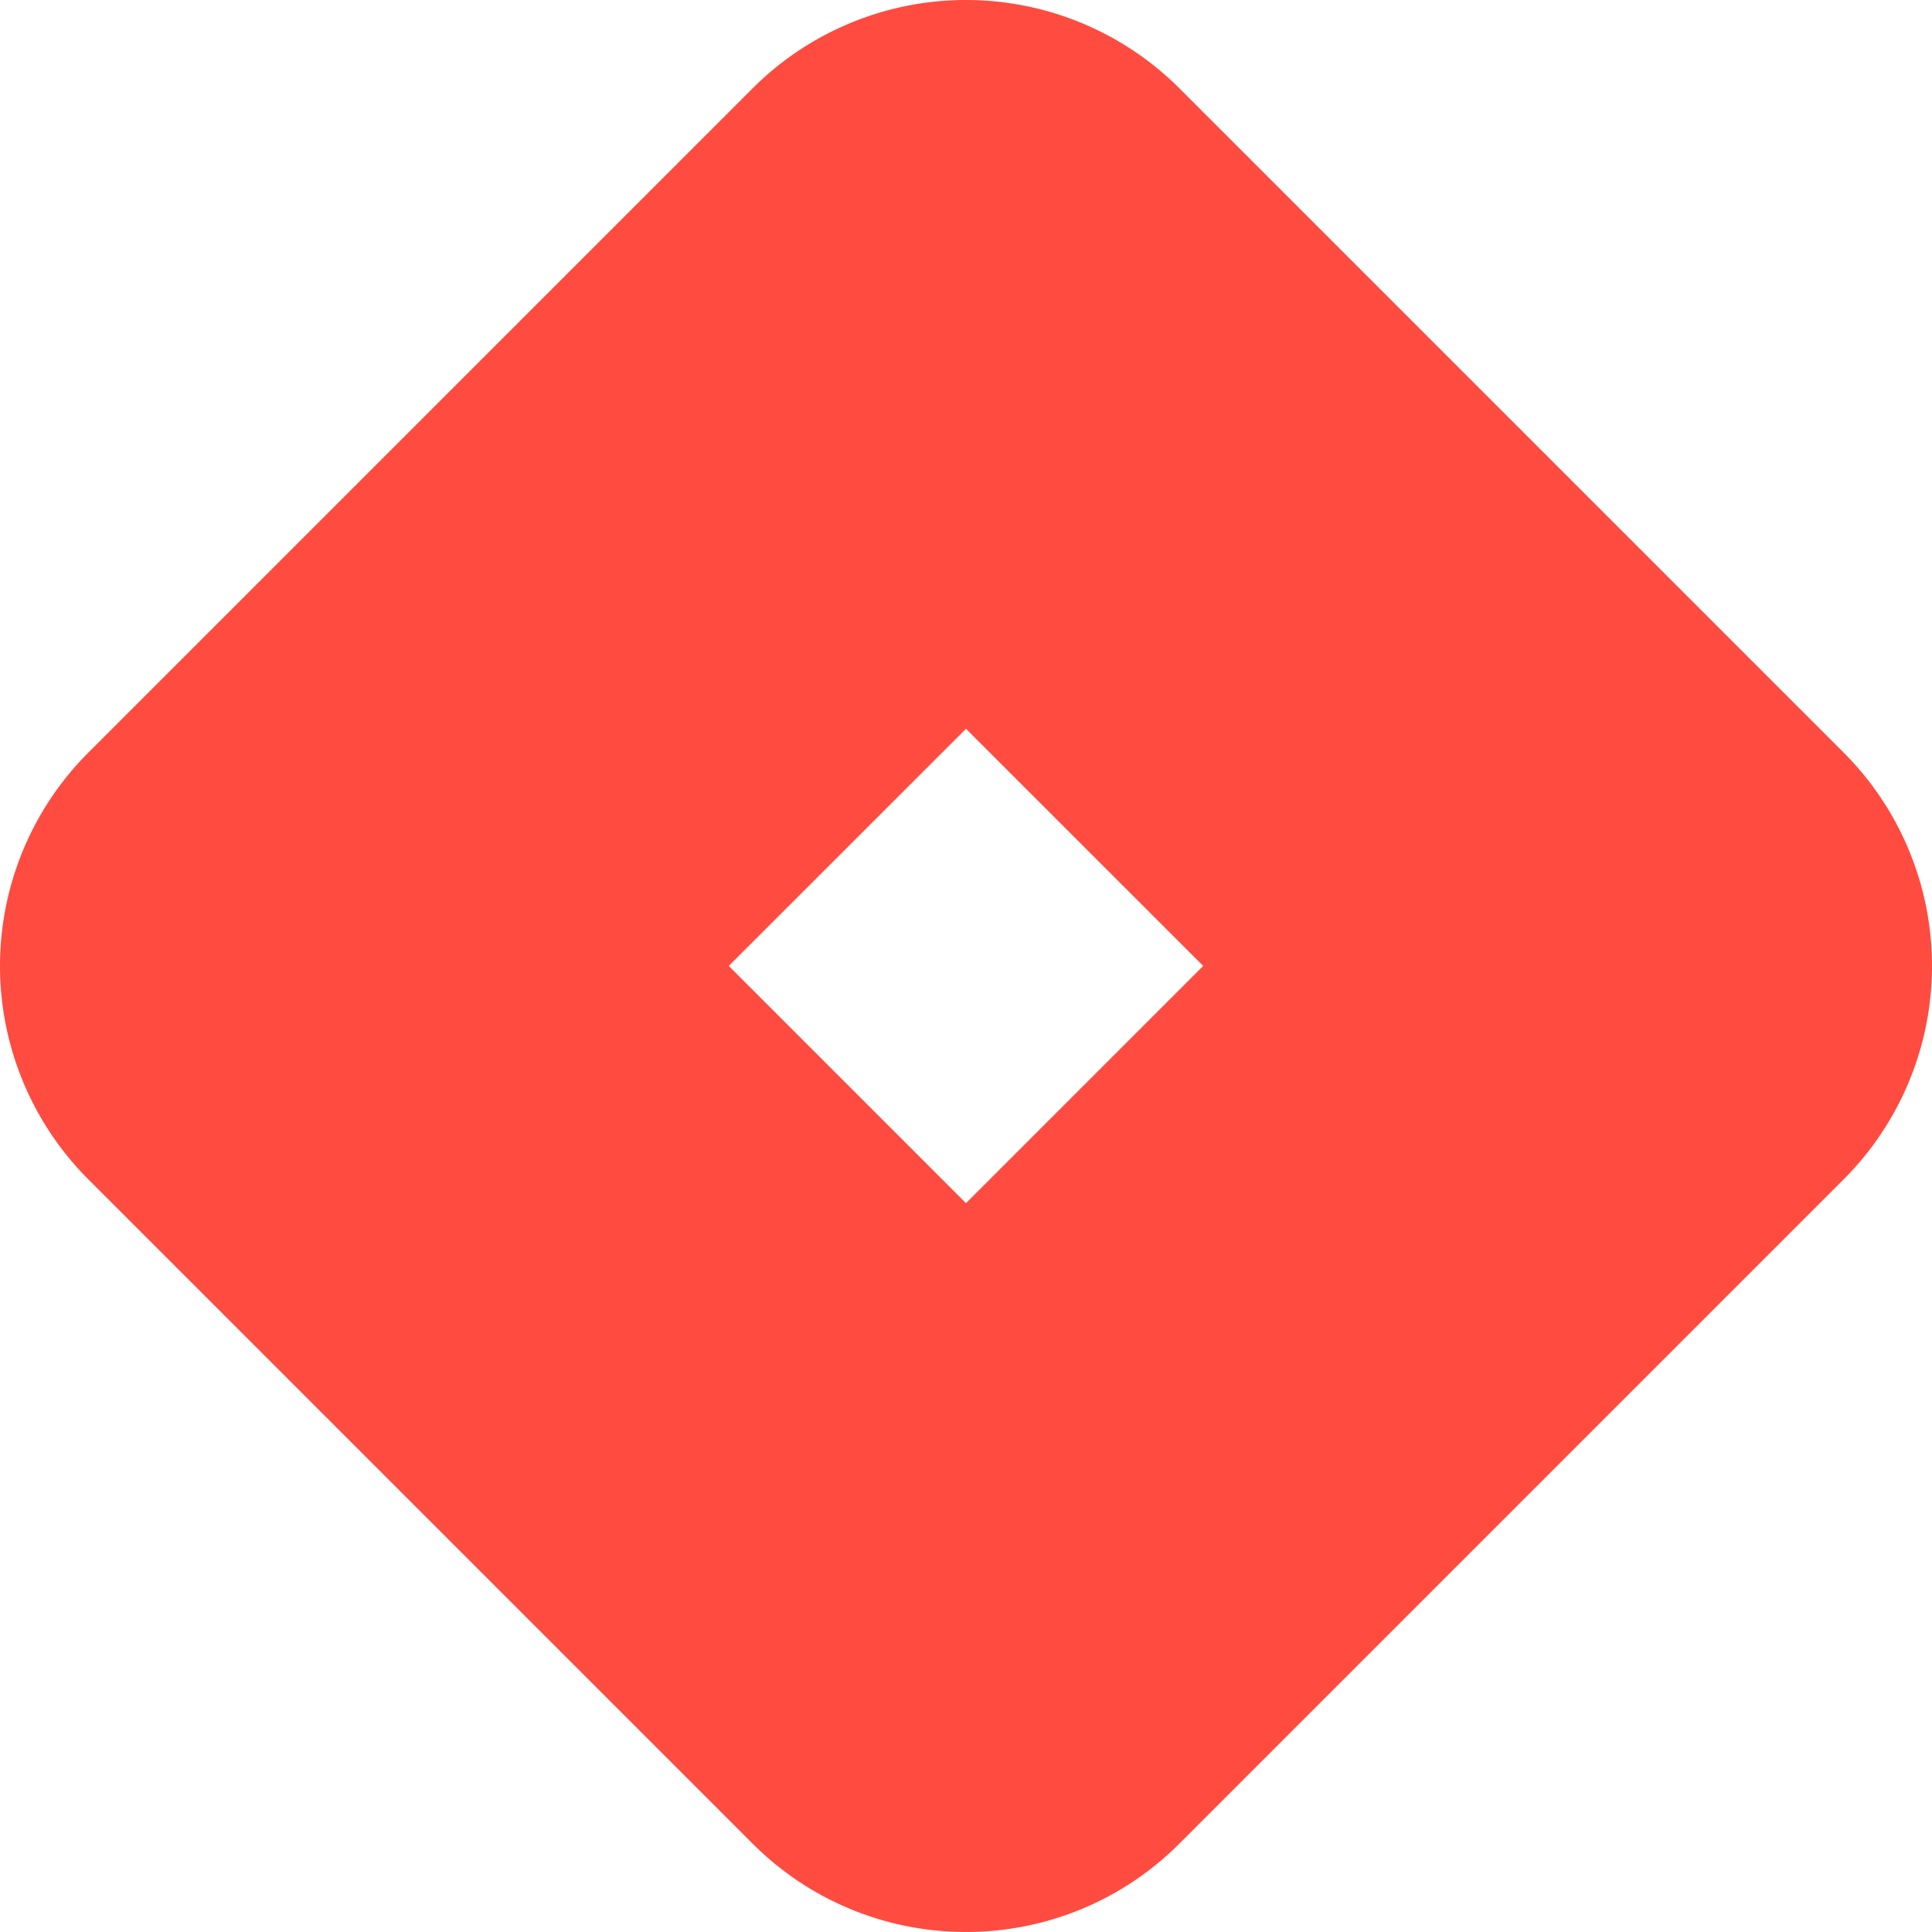<svg xmlns="http://www.w3.org/2000/svg" width="178.253" height="178.25" viewBox="0 0 178.253 178.25">
  <path id="losange-rouge-aidoveloo" d="M243.813,567.082a27.748,27.748,0,0,1-19.691-8.155l-61.275-61.275a27.851,27.851,0,0,1,0-39.39l61.275-61.274a27.853,27.853,0,0,1,39.385,0l61.275,61.274a27.85,27.85,0,0,1,0,39.39l-61.275,61.275A27.756,27.756,0,0,1,243.813,567.082Zm-21.888-89.128,21.888,21.888L265.7,477.954l-21.886-21.88Z" transform="translate(-154.688 -388.833)" fill="#ff4b40"/>
</svg>
